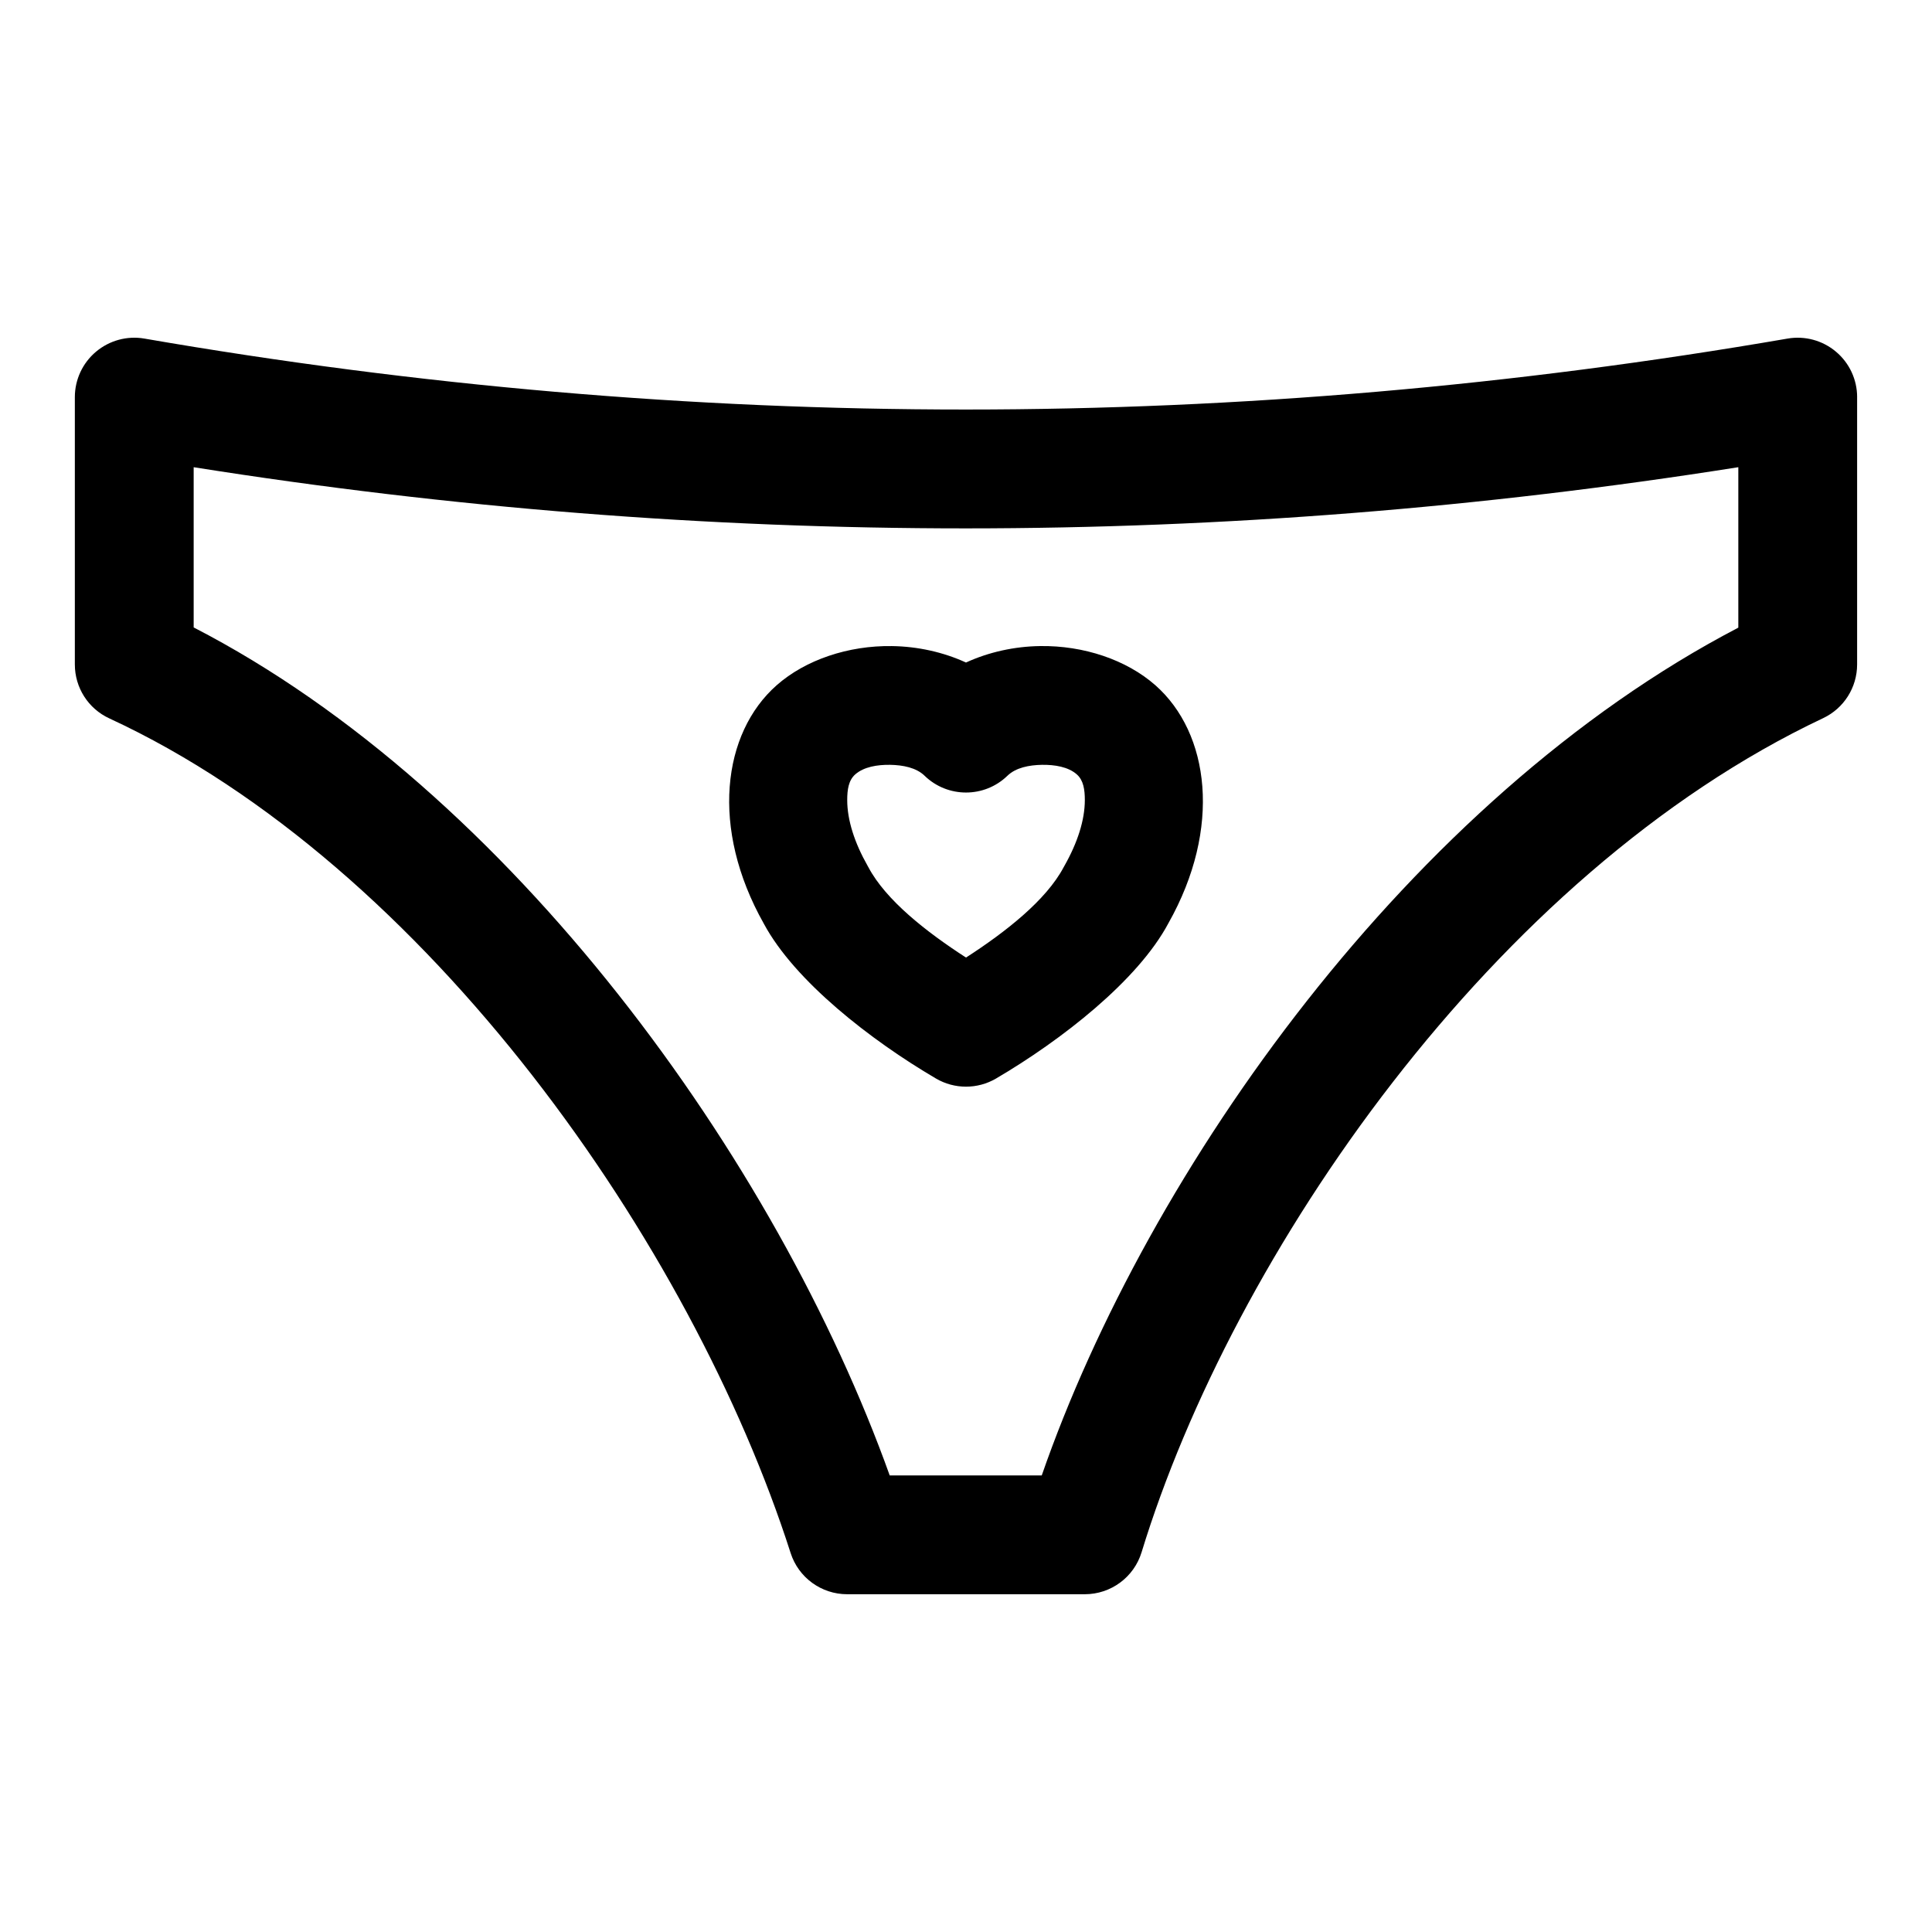 <?xml version="1.0" encoding="UTF-8"?>
<!-- Uploaded to: ICON Repo, www.iconrepo.com, Generator: ICON Repo Mixer Tools -->
<svg fill="#000000" width="800px" height="800px" version="1.1" viewBox="144 144 512 512" xmlns="http://www.w3.org/2000/svg">
 <path d="m636.16 249.25c0-4.644-2.047-9.055-5.606-12.043-3.543-2.992-8.234-4.266-12.816-3.481-145.16 25.031-290.32 25.113-435.48 0-4.566-0.789-9.258 0.488-12.816 3.481-3.559 2.992-5.606 7.398-5.606 12.043v70.848c0 6.141 3.559 11.715 9.133 14.281 84.324 39.016 154.37 139.52 180.55 221.17 2.078 6.519 8.141 10.941 14.988 10.941h62.977c6.926 0 13.035-4.519 15.051-11.133 24.09-78.75 93.219-179.75 180.6-221.03 5.512-2.598 9.02-8.141 9.02-14.234v-70.848zm-31.488 18.562v42.523c-86.906 45.328-156.45 143.57-184.6 224.67h-40.289c-29.977-83.664-100.4-181.4-184.46-224.73v-42.461c136.45 21.648 272.89 21.586 409.34 0zm-204.67 51.766c-6-2.754-12.801-4.266-19.648-4.359-11.508-0.172-22.859 3.621-30.527 10.375-14.375 12.676-17.68 37.863-3.402 63.195 8.156 15.191 28.355 30.906 45.609 41.027 4.914 2.883 11.02 2.883 15.934 0 17.301-10.156 37.566-25.93 45.672-41.156 14.219-25.207 10.91-50.398-3.465-63.07-7.668-6.754-19.02-10.547-30.527-10.375-6.848 0.094-13.648 1.605-19.648 4.359zm-10.957 30.023c6.109 5.902 15.809 5.902 21.914 0 2.25-2.188 5.777-2.852 9.164-2.914 3.418-0.047 6.977 0.535 9.242 2.535 1.777 1.559 2.125 4.078 2.125 6.801 0 5.32-1.953 11.336-5.398 17.414-0.078 0.125-0.156 0.27-0.219 0.395-4.644 8.754-15.383 17.16-25.867 23.93-10.484-6.769-21.223-15.176-25.867-23.93-0.062-0.125-0.141-0.27-0.219-0.395-3.449-6.078-5.398-12.09-5.398-17.414 0-2.723 0.348-5.242 2.125-6.801 2.281-2 5.824-2.582 9.242-2.535 3.387 0.062 6.91 0.723 9.164 2.914z" fill-rule="evenodd"/>
</svg>